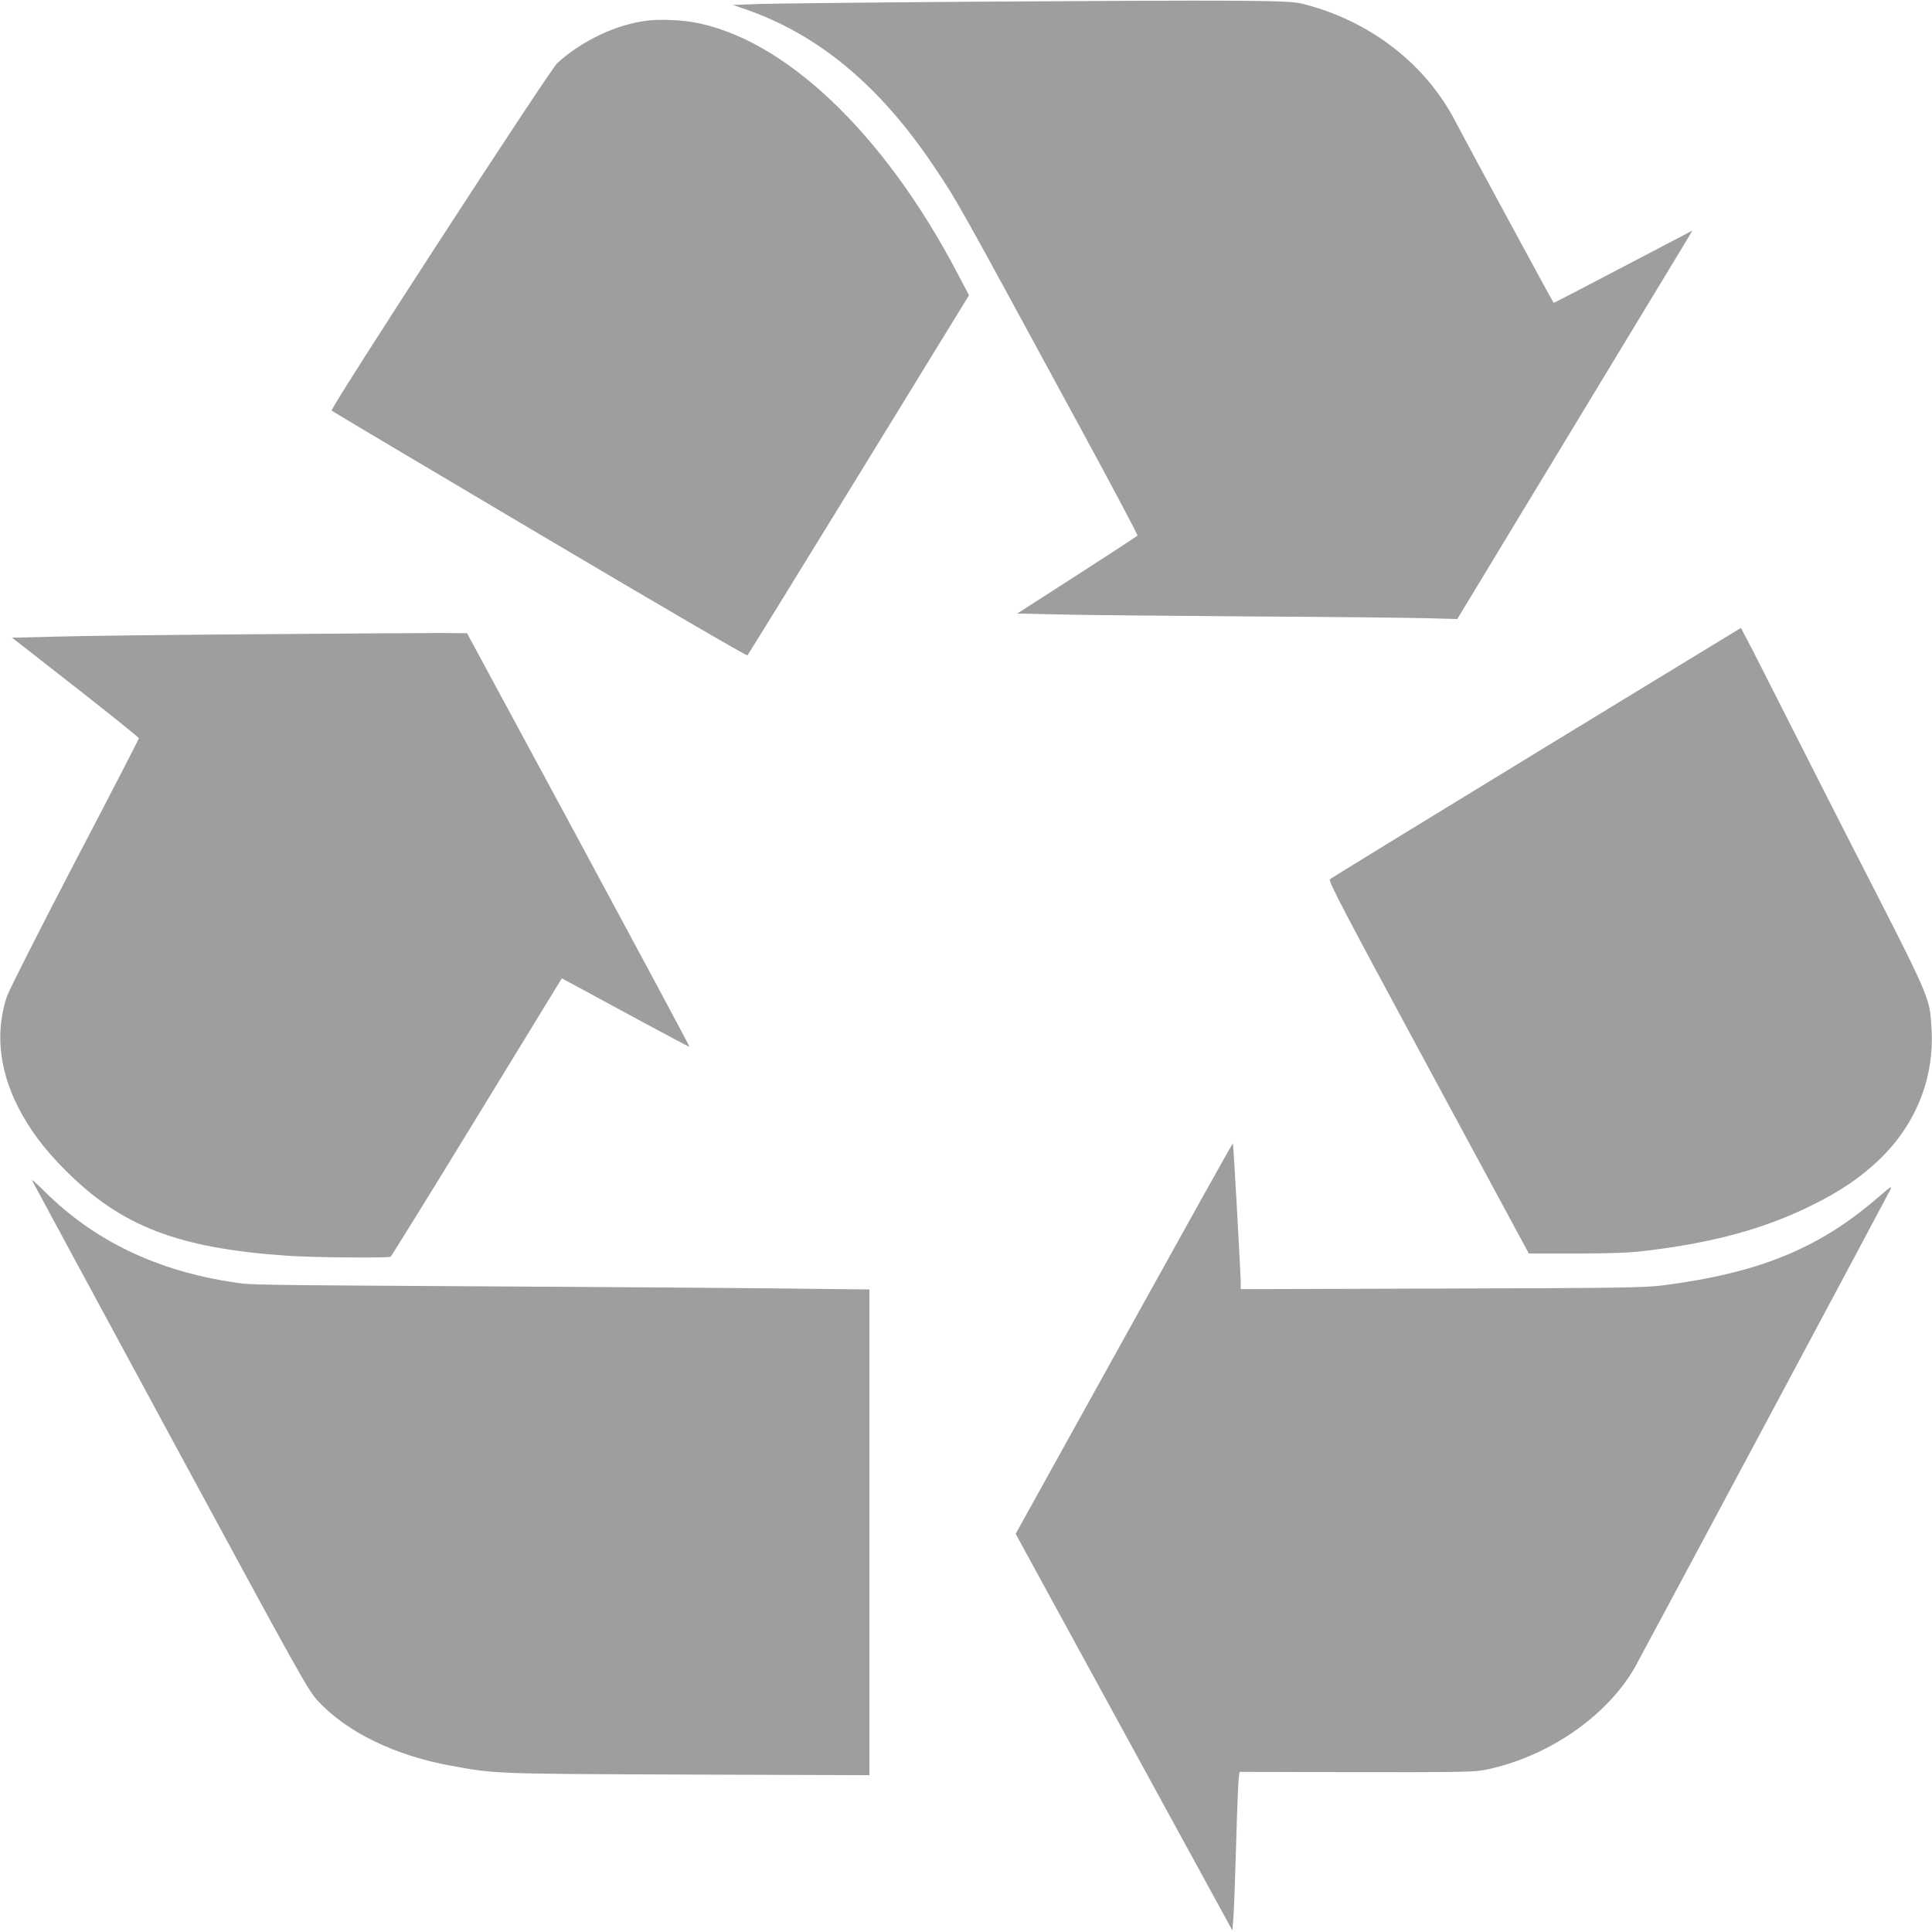 <?xml version="1.0" standalone="no"?>
<!DOCTYPE svg PUBLIC "-//W3C//DTD SVG 20010904//EN"
 "http://www.w3.org/TR/2001/REC-SVG-20010904/DTD/svg10.dtd">
<svg version="1.0" xmlns="http://www.w3.org/2000/svg"
 width="1280pt" height="1280pt" viewBox="0 0 1280 1280"
 preserveAspectRatio="xMidYMid meet">
<g transform="translate(0,1280) scale(0.1,-0.1)"
fill="#9e9e9e" stroke="none">
<path d="M6495 12789 c-698 -5 -1353 -12 -1455 -15 l-185 -7 80 -27 c485 -167
892 -505 1251 -1040 160 -239 140 -203 968 -1728 213 -392 385 -716 382 -720
-2 -4 -182 -122 -400 -262 l-397 -255 278 -6 c153 -4 721 -9 1263 -13 542 -3
1073 -9 1180 -12 l195 -5 755 1247 c415 686 766 1265 779 1286 l23 40 -168
-88 c-628 -329 -749 -392 -751 -390 -5 4 -609 1120 -643 1187 -198 392 -574
684 -1025 795 -90 23 -398 24 -2130 13z"/>
<path d="M4285 12663 c-205 -26 -428 -132 -592 -280 -51 -46 -1509 -2291
-1496 -2303 4 -5 624 -373 1377 -819 797 -472 1373 -808 1378 -803 5 5 337
544 739 1198 l729 1188 -75 142 c-491 939 -1159 1570 -1765 1669 -87 14 -222
18 -295 8z"/>
<path d="M10179 7814 c-745 -455 -1360 -832 -1368 -839 -12 -12 89 -204 652
-1247 l666 -1233 318 0 c240 1 353 5 463 19 449 54 784 147 1095 301 186 92
316 180 437 294 247 232 374 543 355 871 -13 220 4 179 -537 1235 -54 105
-220 433 -371 730 -150 297 -291 575 -314 617 l-41 78 -1355 -826z"/>
<path d="M1690 8598 c-575 -4 -1172 -11 -1328 -16 l-282 -7 420 -328 c231
-181 420 -333 420 -338 0 -6 -191 -376 -425 -823 -233 -447 -435 -846 -449
-887 -77 -231 -53 -479 69 -724 79 -156 171 -280 315 -425 372 -375 748 -520
1477 -570 164 -11 666 -16 681 -6 5 3 263 419 572 925 l562 919 77 -41 c42
-23 231 -125 421 -228 190 -103 346 -186 348 -184 2 2 -329 619 -735 1372
l-739 1368 -179 1 c-99 0 -650 -3 -1225 -8z"/>
<path d="M7447 3933 l-718 -1295 268 -491 c148 -271 471 -862 718 -1314 l450
-823 6 78 c4 42 12 255 18 472 6 217 14 419 17 448 l6 53 771 -2 c683 -1 782
1 855 15 410 82 803 350 991 675 31 54 1638 3058 1695 3169 15 29 1 20 -86
-55 -388 -335 -787 -498 -1423 -579 -114 -15 -290 -18 -1462 -21 l-1333 -4 0
48 c-1 70 -48 914 -52 918 -2 2 -326 -579 -721 -1292z"/>
<path d="M212 4980 c4 -8 416 -771 916 -1695 871 -1609 912 -1683 979 -1755
191 -206 511 -362 884 -429 295 -54 289 -53 1572 -58 l1197 -4 0 1609 0 1609
-622 7 c-343 3 -1091 9 -1663 12 -1879 11 -1799 10 -1925 28 -511 76 -927 276
-1255 603 -49 49 -86 81 -83 73z"/>
</g>
</svg>
